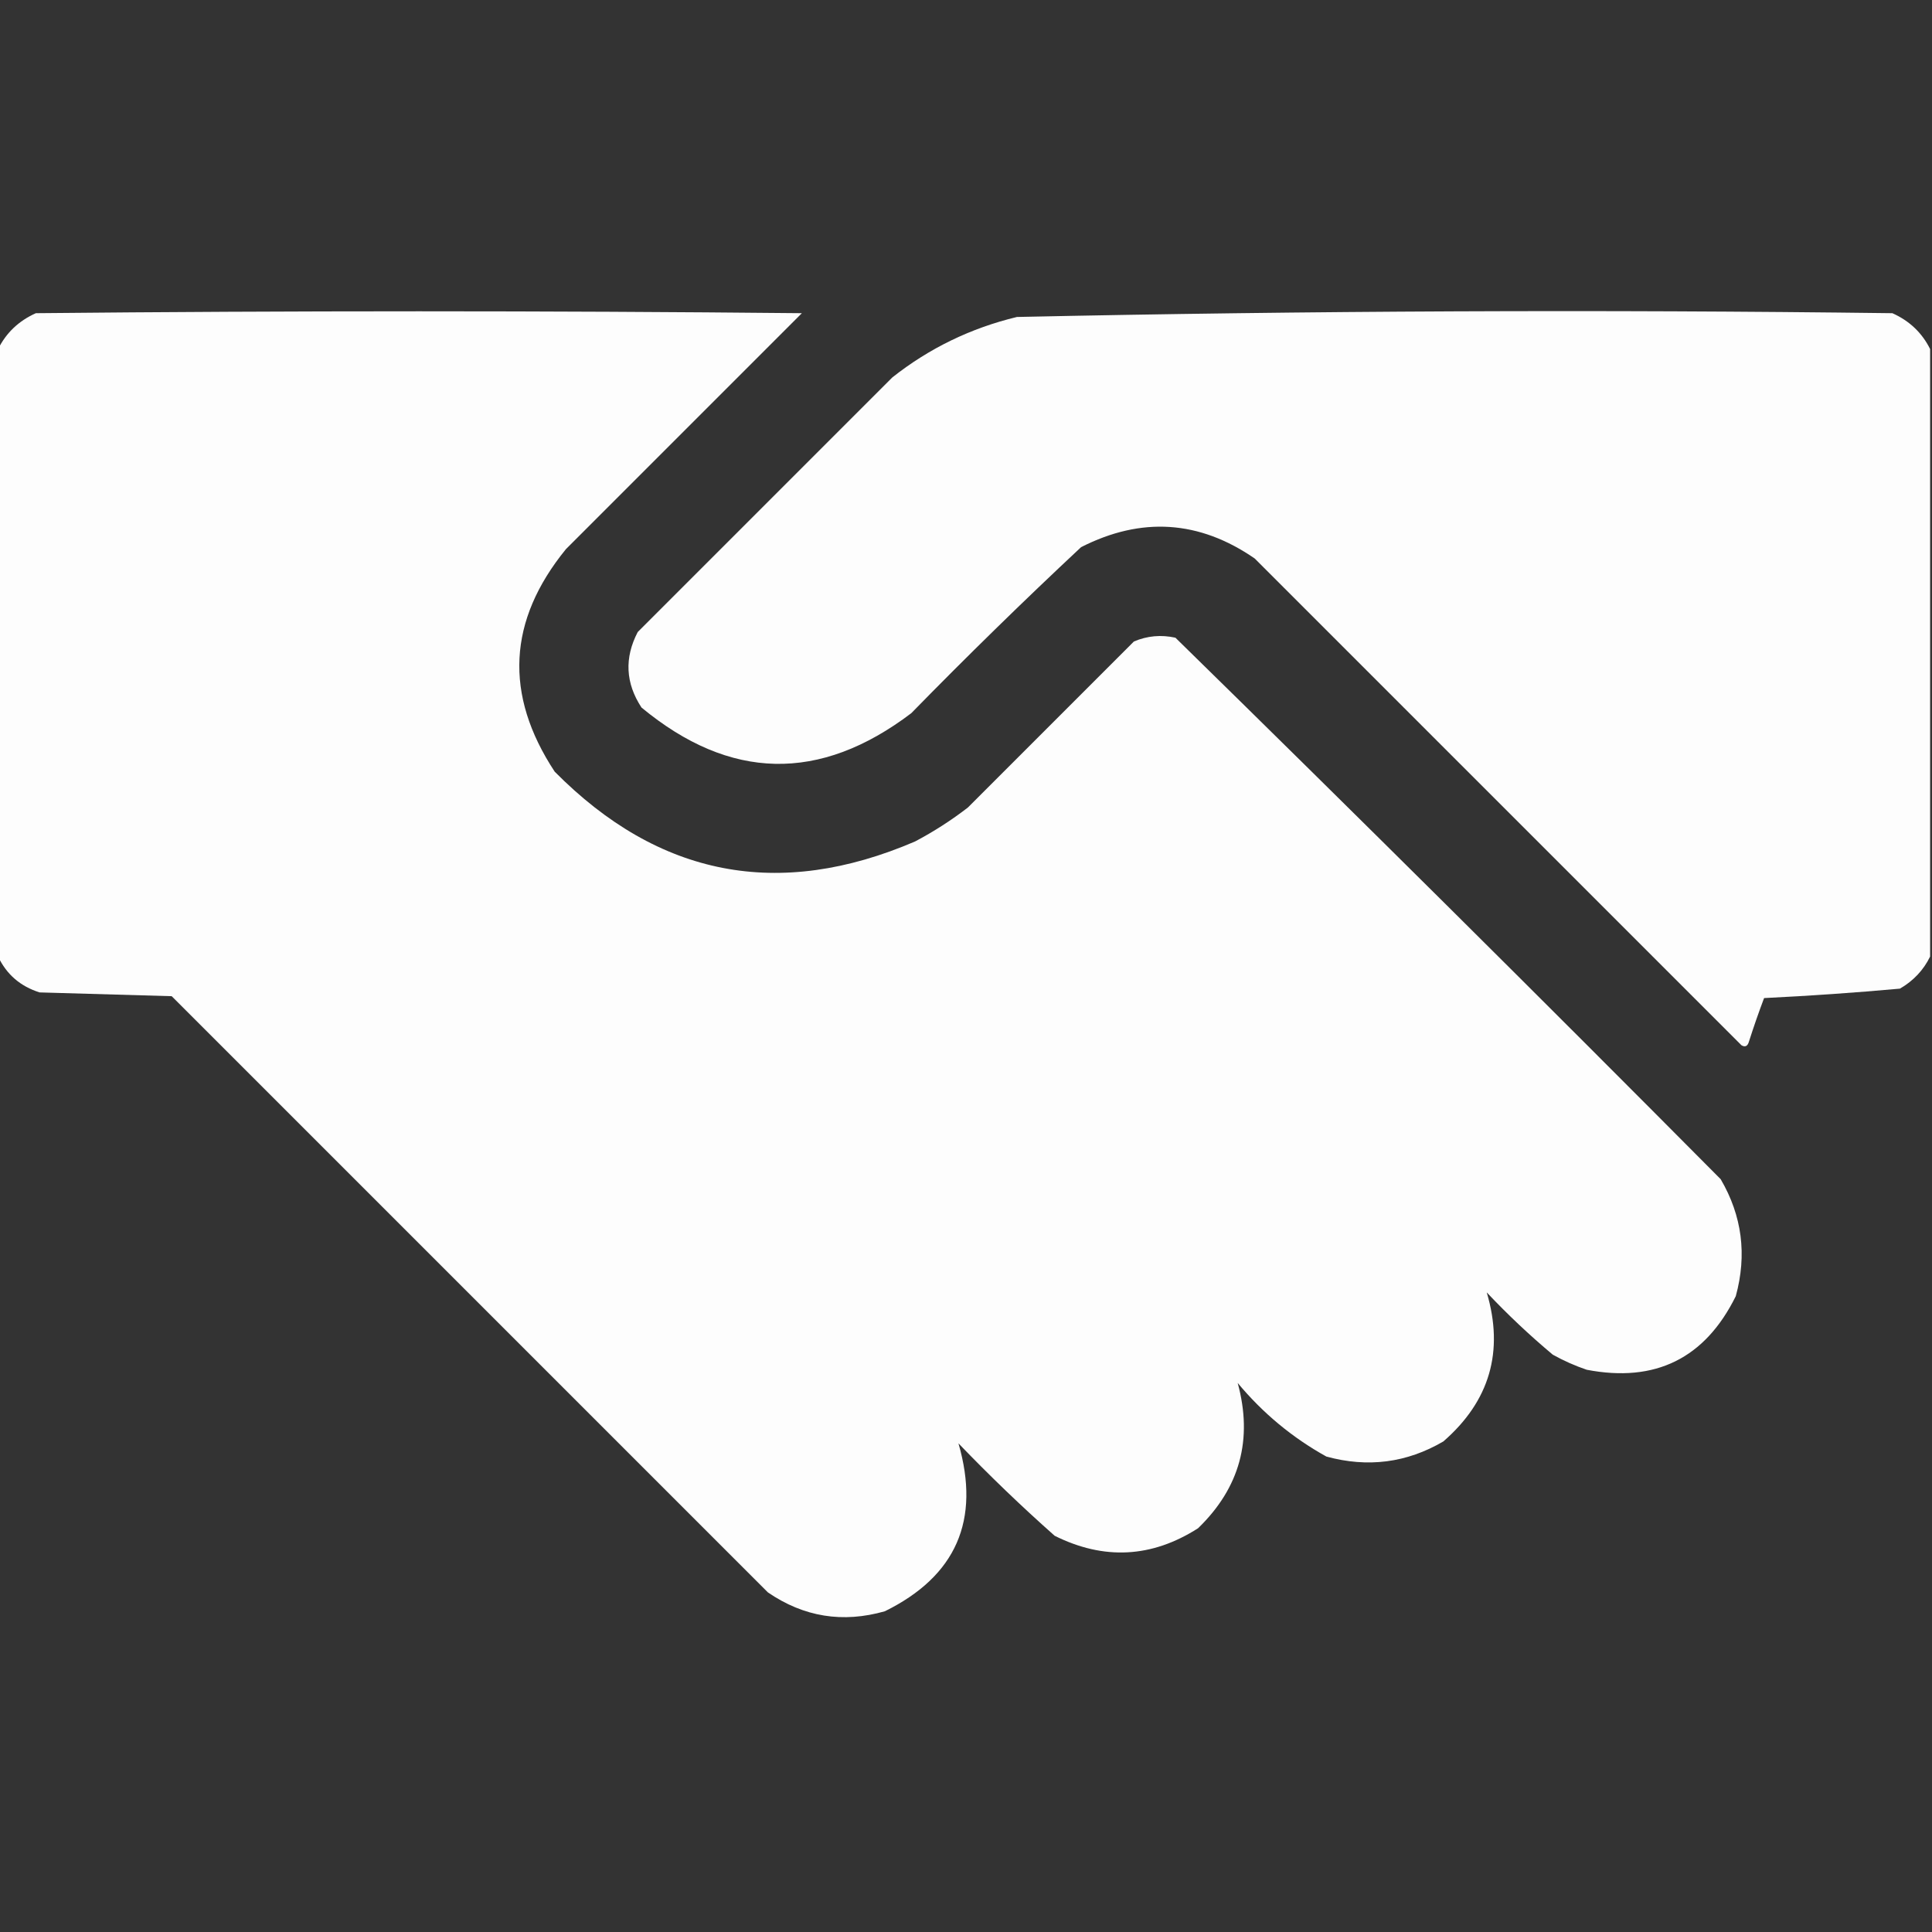 <?xml version="1.0" encoding="UTF-8"?> <svg xmlns="http://www.w3.org/2000/svg" width="512" height="512" viewBox="0 0 512 512" fill="none"><rect x="0" y="0" width="512" height="512" fill="#333333" stroke="none"/><g clip-path="url(#clip0_228_4551)"><path opacity="0.991" fill-rule="evenodd" clip-rule="evenodd" d="M-0.5 253.5C-0.5 199.833 -0.5 146.167 -0.5 92.5C1.647 88.189 4.98 85.022 9.5 83C77.167 82.333 144.833 82.333 212.5 83C191.667 103.833 170.833 124.667 150 145.5C134.56 164.432 133.56 184.099 147 204.5C174.568 232.346 206.401 238.513 242.5 223C247.435 220.394 252.102 217.394 256.5 214C271.167 199.333 285.833 184.667 300.5 170C304.039 168.496 307.705 168.163 311.5 169C359.972 216.472 408.139 264.306 456 312.5C461.673 322.192 463.007 332.525 460 343.5C451.838 359.997 438.671 366.497 420.5 363C417.382 361.941 414.382 360.608 411.5 359C405.365 353.866 399.531 348.366 394 342.5C398.632 358.138 394.799 371.305 382.5 382C372.808 387.673 362.475 389.007 351.5 386C342.5 381.009 334.667 374.509 328 366.5C332.079 381.451 328.579 394.285 317.5 405C305.238 412.839 292.571 413.506 279.5 407C270.697 399.198 262.197 391.031 254 382.5C259.886 402.863 253.386 417.697 234.5 427C223.34 430.183 213.007 428.516 203.5 422C150.833 369.333 98.167 316.667 45.5 264C33.833 263.667 22.167 263.333 10.5 263C5.406 261.401 1.739 258.234 -0.5 253.5Z" fill="white"></path><path opacity="0.988" fill-rule="evenodd" clip-rule="evenodd" d="M511.5 92.5C511.5 146.167 511.5 199.833 511.5 253.5C509.744 257.093 507.077 259.926 503.5 262C491.541 263.083 479.541 263.916 467.5 264.5C466.068 268.296 464.735 272.129 463.5 276C463.15 277.257 462.483 277.591 461.5 277C418.5 234 375.5 191 332.5 148C317.82 137.874 302.487 136.874 286.5 145C271.195 159.304 256.195 173.971 241.5 189C217.262 207.399 193.429 206.899 170 187.5C165.763 181.032 165.43 174.365 169 167.5C191.5 145 214 122.5 236.5 100C246.286 92.275 257.286 86.941 269.5 84C346.803 82.351 424.136 82.018 501.5 83C506.02 85.022 509.353 88.189 511.5 92.5Z" fill="white"></path></g><defs><clipPath id="clip0_228_4551"><rect width="512" height="512" fill="white"></rect></clipPath></defs></svg> 